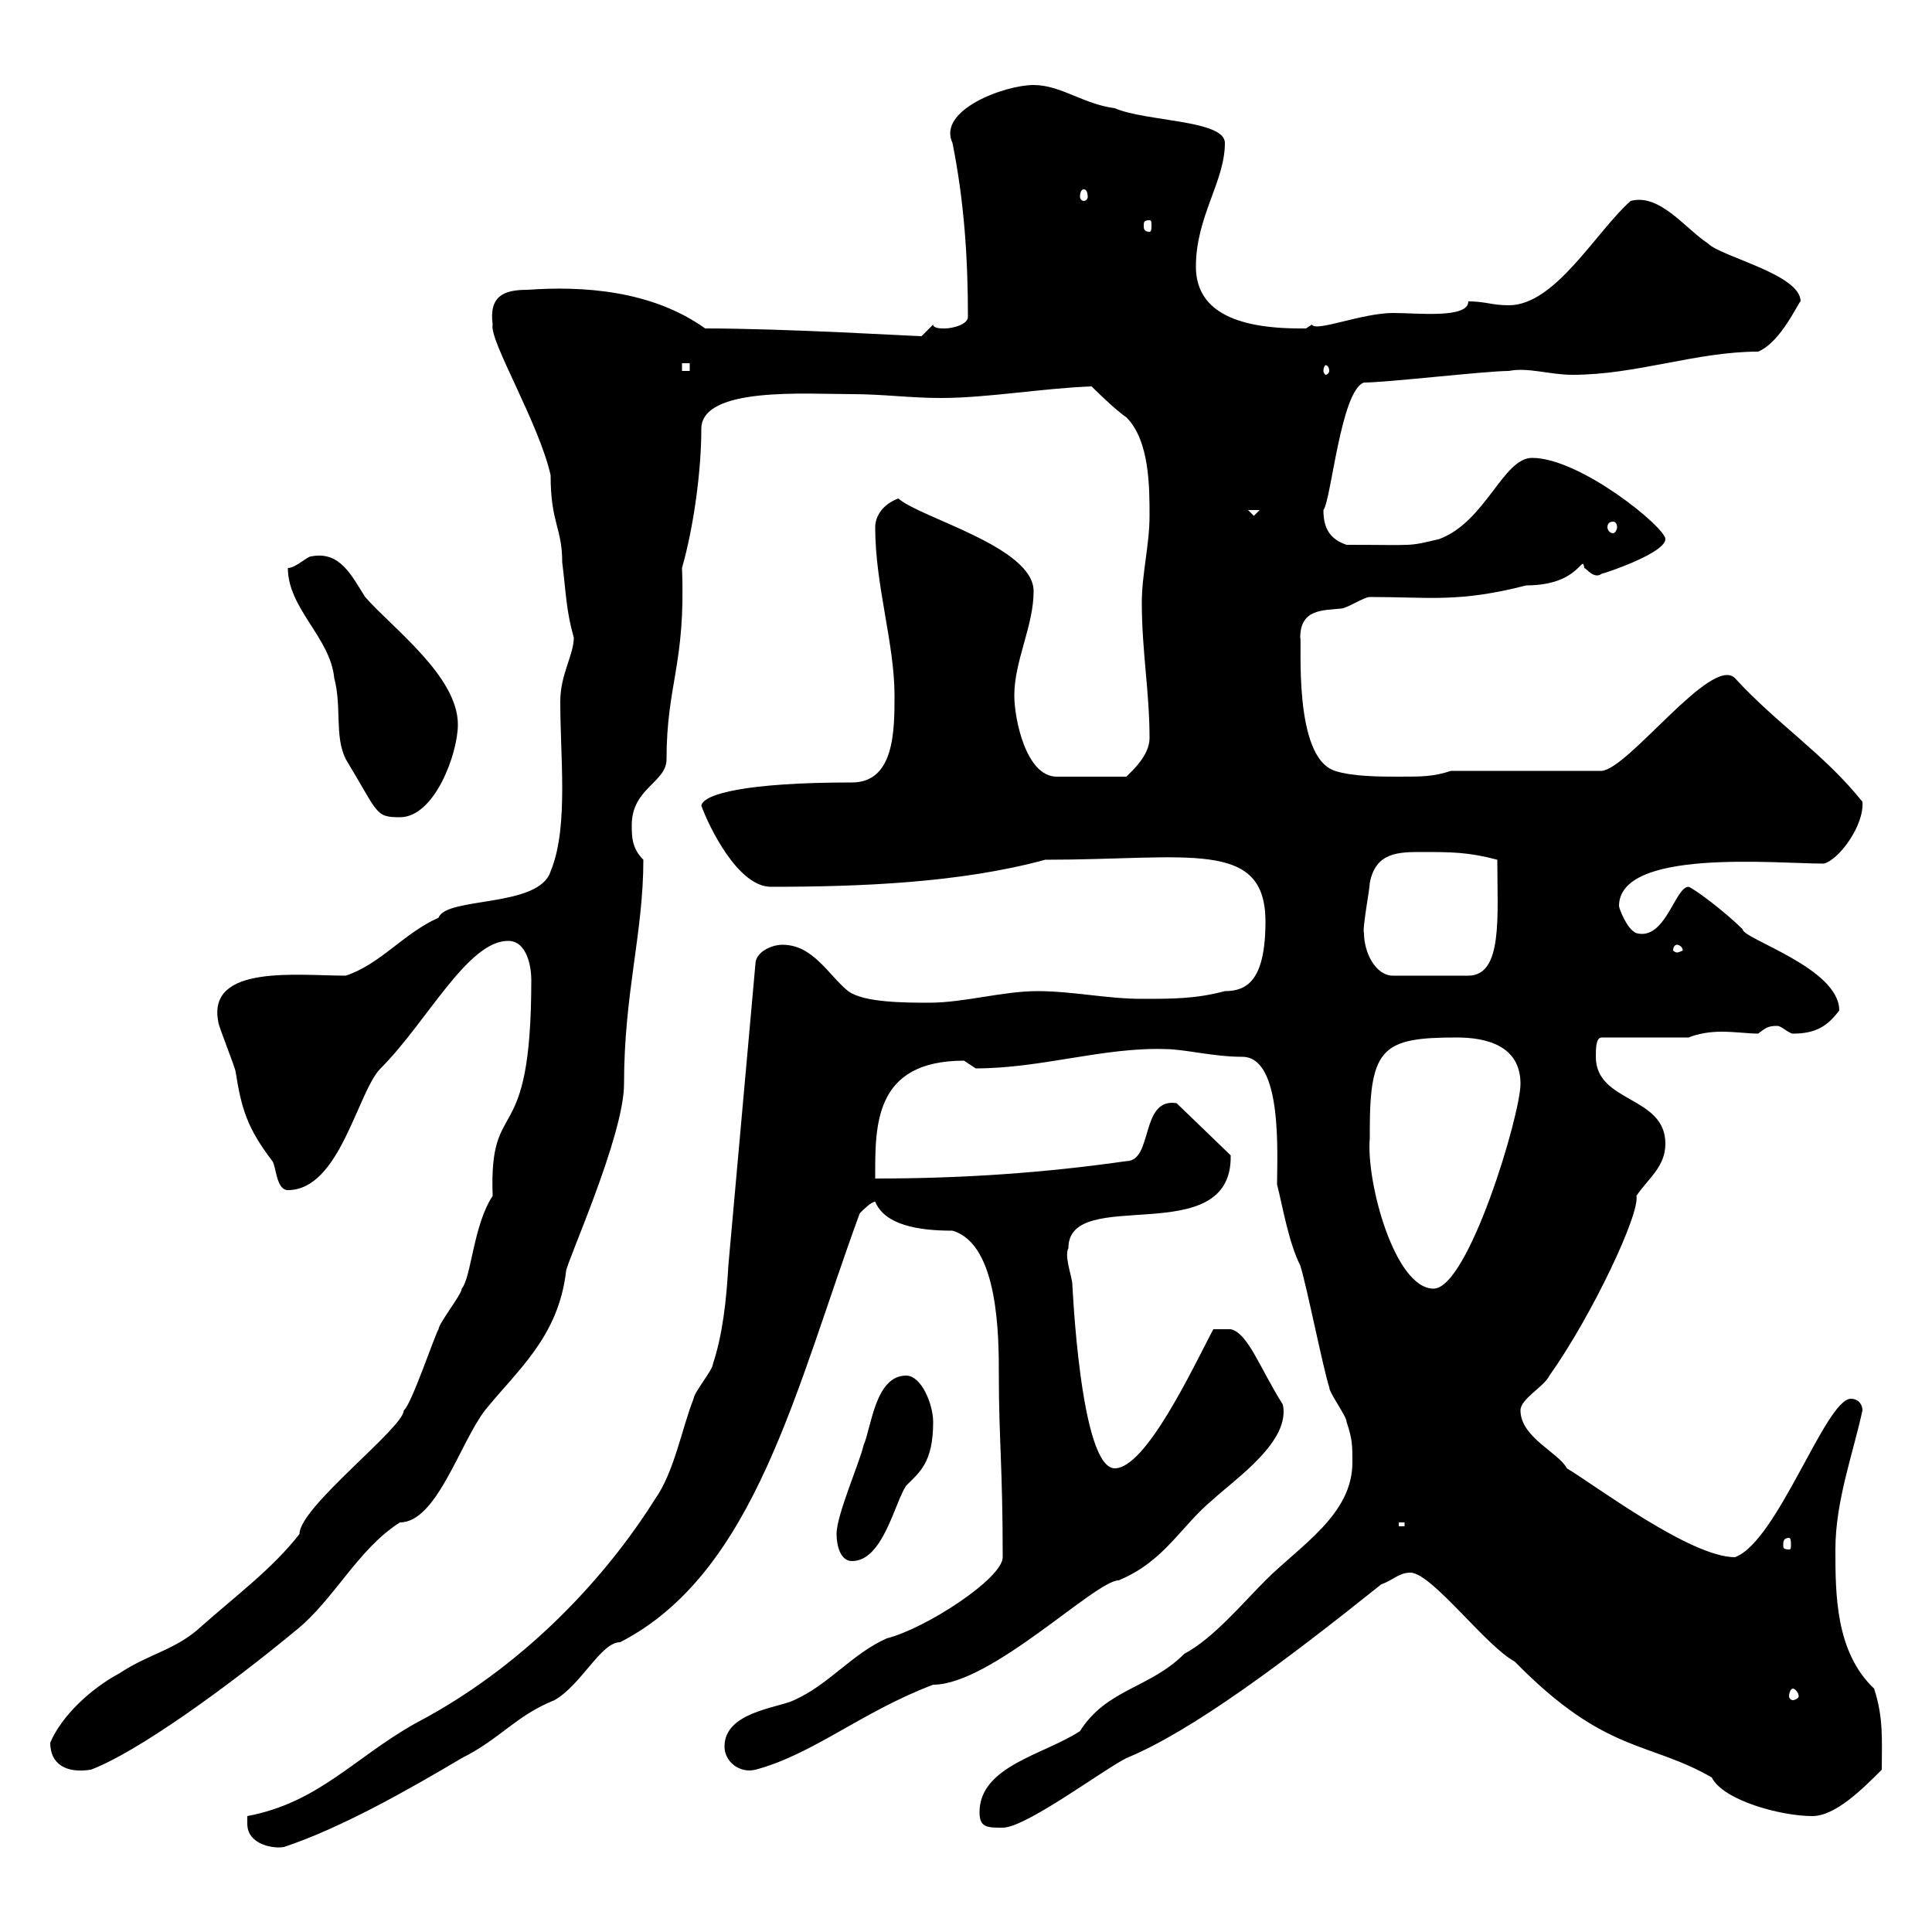 <svg xmlns="http://www.w3.org/2000/svg" xmlns:xlink="http://www.w3.org/1999/xlink" width="300" height="300"><path d="M38.40 283.20C38.40 286.50 42.60 287.10 44.10 286.80C53.10 283.80 63.60 277.80 71.70 273C77.70 270 80.10 266.40 86.10 264C90.30 261.60 93.30 255 96.30 255C117.30 244.20 123.60 215.40 133.50 188.40C134.10 187.80 135.30 186.60 135.90 186.60C137.40 190.20 142.50 191.10 147.90 191.10C155.10 193.20 155.10 207.60 155.10 213.60C155.10 223.20 155.70 228 155.70 241.80C155.70 245.10 143.70 252.90 137.70 254.40C132.30 256.80 128.70 261.60 123.30 264C120.90 265.20 112.50 265.80 112.50 271.20C112.50 273.60 114.90 275.40 117.30 274.80C126.30 272.40 133.80 265.80 144.90 261.60C153.90 261.60 170.10 245.40 173.70 245.40C180.90 242.40 183.30 237 188.40 232.80C192 229.50 200.40 223.80 199.20 218.10C195.60 212.40 193.80 207 191.10 206.40L188.40 206.40C185.10 212.70 177.90 228 173.10 228C167.70 228 166.50 198.90 166.50 199.20C166.20 197.40 165.30 195 165.90 193.80C165.90 183.90 191.40 194.40 191.10 179.40L182.70 171.30C177 170.40 179.10 180.30 174.90 180.30C162.30 182.10 149.70 183 135.90 183C135.90 174.90 135.60 164.70 149.70 164.70C149.70 164.70 151.50 165.90 151.50 165.90C161.70 165.90 171.30 162.60 180.90 162.90C183.90 162.90 188.40 164.10 192.90 164.10C199.20 164.10 198.30 179.40 198.30 183.90C199.20 187.50 200.10 192.90 201.90 196.50C202.80 199.20 205.50 212.70 206.40 215.40C206.40 216.30 209.10 219.90 209.10 220.80C210 223.50 210 224.40 210 227.10C210 235.20 201.90 240 196.50 245.40C192.90 249 188.40 254.40 183.90 256.80C178.50 262.20 171.90 262.20 167.70 268.80C162.30 272.40 152.10 274.20 152.10 281.40C152.10 283.80 153.30 283.80 155.70 283.80C159.30 283.80 171.30 274.80 174.90 273C185.10 268.80 199.50 258 214.50 246C216.30 245.40 217.20 244.20 219 244.20C222.30 244.20 230.70 255.60 235.20 258C249.30 272.40 255.90 270.30 265.80 276C267.60 279.60 276.60 282 281.40 282C285 282 289.20 277.80 292.20 274.80C292.20 270.30 292.50 266.70 291 262.20C285 256.50 285 247.50 285 240.60C285 233.10 287.70 225.90 289.20 219C289.20 218.10 288.60 217.20 287.40 217.20C283.50 217.20 276 239.40 269.40 241.80C262.50 241.80 247.80 230.70 243.30 228C242.10 225.60 236.10 223.20 236.10 219C236.10 217.20 239.70 215.40 240.60 213.60C247.20 204.30 254.70 188.40 254.10 185.70C255.90 183 258.60 181.20 258.60 177.60C258.60 170.10 247.80 171.30 247.80 164.10C247.80 162.90 247.80 161.10 248.70 161.10L262.20 161.10C263.70 160.50 265.50 160.20 267.30 160.20C269.40 160.20 271.50 160.50 273 160.50C274.20 159.60 274.50 159.30 276 159.30C276.60 159.30 277.80 160.50 278.40 160.50C282 160.50 283.80 159.30 285.60 156.90C285.60 150.30 270.60 145.80 270.60 144.30C267.90 141.60 263.10 138 262.20 137.70C260.10 137.70 258.60 146.10 254.10 144.90C252.60 144.30 251.40 141 251.40 140.70C251.40 131.70 275.70 134.10 283.20 134.10C285.60 133.50 289.50 128.10 289.20 124.50C283.20 117 276 112.50 269.40 105.30C265.80 101.70 252.90 119.40 248.70 119.70L225.30 119.70C222.60 120.60 220.80 120.60 217.20 120.60C214.50 120.60 210 120.60 207.30 119.70C200.70 117.60 202.20 99.30 201.90 99C201.90 94.50 205.50 94.80 208.20 94.50C209.10 94.50 211.80 92.70 212.70 92.70C222 92.70 226.50 93.60 237 90.90C245.40 90.90 245.70 85.80 246 88.20C246.30 88.20 247.50 90 248.70 89.10C249.90 88.80 258.60 85.80 258.60 83.70C258.60 81.90 245.40 71.10 237.90 71.10C233.40 71.10 230.70 81 223.50 83.70C218.40 84.90 220.20 84.60 209.10 84.60C206.40 83.70 205.50 81.90 205.50 79.20C206.70 77.70 208.20 60.60 211.80 59.40C215.40 59.40 230.70 57.60 234.30 57.60C237.30 57 240.60 58.20 244.20 58.20C254.10 58.20 263.40 54.60 273 54.60C276.60 53.10 279.30 46.80 279.60 46.80C279.60 42.60 267.30 39.90 265.20 37.80C261.60 35.40 257.70 30 253.20 31.20C247.80 36 241.50 47.40 234.30 47.40C231.60 47.40 230.70 46.80 228 46.80C228 49.50 220.20 48.60 216.30 48.60C211.50 48.60 204.30 51.60 203.70 50.40C203.70 50.40 202.80 51 202.80 51C201.90 51 201.90 51 201.90 51C191.40 51 185.70 48 185.70 41.40C185.70 33.60 190.20 28.20 190.20 22.20C190.20 18.60 177.90 18.90 173.10 16.80C168.30 16.20 164.70 13.20 160.50 13.20C156 13.20 145.50 17.10 147.90 22.20C149.70 31.20 150.30 39.90 150.30 49.20C150.30 50.40 147.90 51 146.70 51C146.10 51 144.90 51 144.90 50.40L143.10 52.20C141.90 52.20 122.10 51 109.50 51C101.10 45 90.30 44.40 81.90 45C78.30 45 75.90 45.90 76.50 50.40C75.90 52.80 83.70 65.70 85.50 73.80C85.50 81.30 87.30 81.90 87.30 87.30C87.90 92.10 87.90 94.80 89.10 99C89.10 101.70 87 104.70 87 108.90C87 113.40 87.30 117.90 87.30 122.40C87.30 126.90 87 131.70 85.50 135.30C83.70 141 69.30 139.20 68.10 142.50C62.70 144.90 59.10 149.70 53.70 151.50C46.20 151.50 32.10 149.70 33.90 158.70C33.90 159.30 36.60 165.90 36.60 166.50C37.50 172.20 38.40 175.20 42.30 180.30C42.90 181.20 42.90 184.80 44.70 184.80C52.80 184.80 55.50 169.50 59.10 165.90C66.30 158.70 72.60 146.10 78.90 146.10C81.90 146.10 82.50 150.30 82.50 152.10C82.50 179.40 75.90 169.50 76.50 185.70C73.50 190.20 73.20 198.30 71.70 200.10C71.70 201 68.10 205.50 68.10 206.40C67.50 207.30 63.90 218.10 62.70 219C62.70 221.70 46.50 234 46.50 238.20C42.30 243.60 36.60 247.80 31.20 252.60C27.30 256.20 23.10 256.80 18.60 259.80C14.10 262.20 9.60 266.40 7.80 270.60C7.80 273.90 10.20 275.40 14.10 274.80C21.30 272.10 35.40 261.90 45.90 253.20C51.90 248.40 55.50 240.60 62.10 236.40C67.80 236.40 71.40 224.10 75.30 219C80.40 212.70 86.70 207.60 87.90 197.40C87.90 196.20 96.90 176.40 96.90 168.30C96.90 154.20 99.90 144.90 99.90 133.50C98.10 131.70 98.10 129.90 98.10 128.10C98.10 122.40 103.50 121.50 103.50 117.90C103.50 106.20 106.50 103.20 105.90 88.20C107.70 81.90 108.90 73.20 108.90 66.60C108.90 60 125.10 61.20 132.30 61.20C137.10 61.20 141.30 61.80 146.10 61.80C153.30 61.80 161.70 60.30 169.50 60C169.50 60 173.10 63.60 174.90 64.80C178.50 68.40 178.50 75.60 178.50 80.10C178.50 84.60 177.30 89.10 177.30 93.60C177.30 101.10 178.50 107.40 178.50 114.60C178.50 117.30 175.80 119.70 174.90 120.60L164.10 120.60C159.30 120.60 157.50 111.60 157.50 108C157.50 102.60 160.50 97.20 160.50 91.80C160.50 84.90 142.80 80.40 139.50 77.40C137.10 78.30 135.90 80.10 135.90 81.90C135.90 90.90 138.90 99.90 138.90 108C138.90 113.40 138.90 121.50 132.30 121.50C115.80 121.50 109.20 123.30 108.90 125.10C110.10 128.40 114.60 137.70 119.70 137.70C133.50 137.70 149.10 137.10 162.30 133.50C184.50 133.50 196.50 130.20 196.50 143.10C196.50 152.40 193.50 153.90 190.20 153.90C185.70 155.10 182.10 155.10 177.30 155.10C171.90 155.10 166.50 153.90 161.10 153.90C155.70 153.90 149.70 155.70 144.30 155.70C140.70 155.70 134.10 155.70 131.70 153.90C128.70 151.50 126.30 146.70 121.50 146.70C119.70 146.70 117.30 147.90 117.30 149.70L113.10 196.50C112.80 201.90 112.20 207.30 110.70 211.80C110.70 212.70 107.70 216.30 107.70 217.20C105.90 221.70 104.70 228.60 101.70 232.80C95.70 242.40 83.40 257.70 64.50 267.60C54.90 273 49.50 279.90 38.40 282C38.40 282 38.40 283.20 38.40 283.20ZM278.40 262.20C278.70 262.20 279.30 262.80 279.30 263.40C279.30 263.70 278.70 264 278.40 264C278.10 264 277.80 263.70 277.80 263.40C277.80 262.80 278.10 262.20 278.40 262.20ZM129.90 238.20C129.90 240 130.50 242.40 132.30 242.40C137.10 242.40 138.90 233.40 140.70 230.70C142.80 228.60 144.90 227.10 144.90 220.80C144.90 218.10 143.10 213.60 140.70 213.60C135.90 213.60 135.30 221.70 134.10 224.40C133.50 227.10 129.90 235.20 129.90 238.20ZM277.80 238.80C278.10 238.80 278.10 239.40 278.10 240C278.10 240.30 278.10 240.60 277.80 240.60C276.90 240.60 276.90 240.30 276.90 240C276.90 239.40 276.90 238.80 277.80 238.80ZM217.20 236.40L218.10 236.40L218.10 237L217.20 237ZM212.70 176.70C212.70 176.70 212.70 175.50 212.70 175.50C212.70 162.60 214.80 161.10 226.20 161.10C230.70 161.10 236.10 162.30 236.10 168.30C236.10 173.10 228 200.10 222.60 200.10C216.60 200.10 212.10 183.60 212.70 176.70ZM211.80 144.90C211.50 144.30 212.70 138 212.70 137.10C213.60 132.30 217.20 132.30 220.80 132.30C225.30 132.30 228 132.30 232.50 133.50C232.50 142.20 233.40 151.50 228 151.50L216.30 151.50C213.60 151.50 211.80 147.90 211.80 144.90ZM260.40 146.70C260.70 146.70 261.30 147 261.30 147.60C261.30 147.60 260.70 147.90 260.40 147.90C260.10 147.90 259.80 147.60 259.80 147.60C259.80 147 260.10 146.70 260.40 146.70ZM44.70 88.20C44.70 94.50 51.30 99 51.90 105.30C53.10 109.80 51.90 114.30 53.70 117.90C58.80 126.30 58.20 126.90 62.10 126.90C67.50 126.90 71.10 117 71.10 112.50C71.10 105 60.90 97.50 56.70 92.70C54.60 89.40 52.80 85.50 48.30 86.40C47.70 86.40 45.90 88.20 44.70 88.20ZM250.50 81C250.80 81 251.10 81.30 251.10 81.90C251.10 82.20 250.80 82.80 250.50 82.80C249.90 82.80 249.60 82.20 249.60 81.90C249.60 81.30 249.90 81 250.50 81ZM193.80 79.20L195.60 79.20L194.70 80.10ZM105.90 56.40L107.10 56.40L107.10 57.60L105.90 57.60ZM206.40 57.60C206.40 57.90 206.10 58.20 205.80 58.20C205.80 58.20 205.50 57.90 205.50 57.60C205.50 57 205.80 56.70 205.80 56.70C206.10 56.70 206.40 57 206.40 57.60ZM178.50 34.20C178.80 34.20 178.80 34.50 178.80 35.10C178.80 35.40 178.80 36 178.50 36C177.60 36 177.60 35.40 177.60 35.10C177.60 34.50 177.60 34.20 178.50 34.20ZM168.30 29.40C168.60 29.40 168.90 29.70 168.90 30.60C168.90 30.90 168.60 31.20 168.30 31.20C168 31.20 167.70 30.90 167.70 30.60C167.70 29.70 168 29.40 168.30 29.40Z"/></svg>